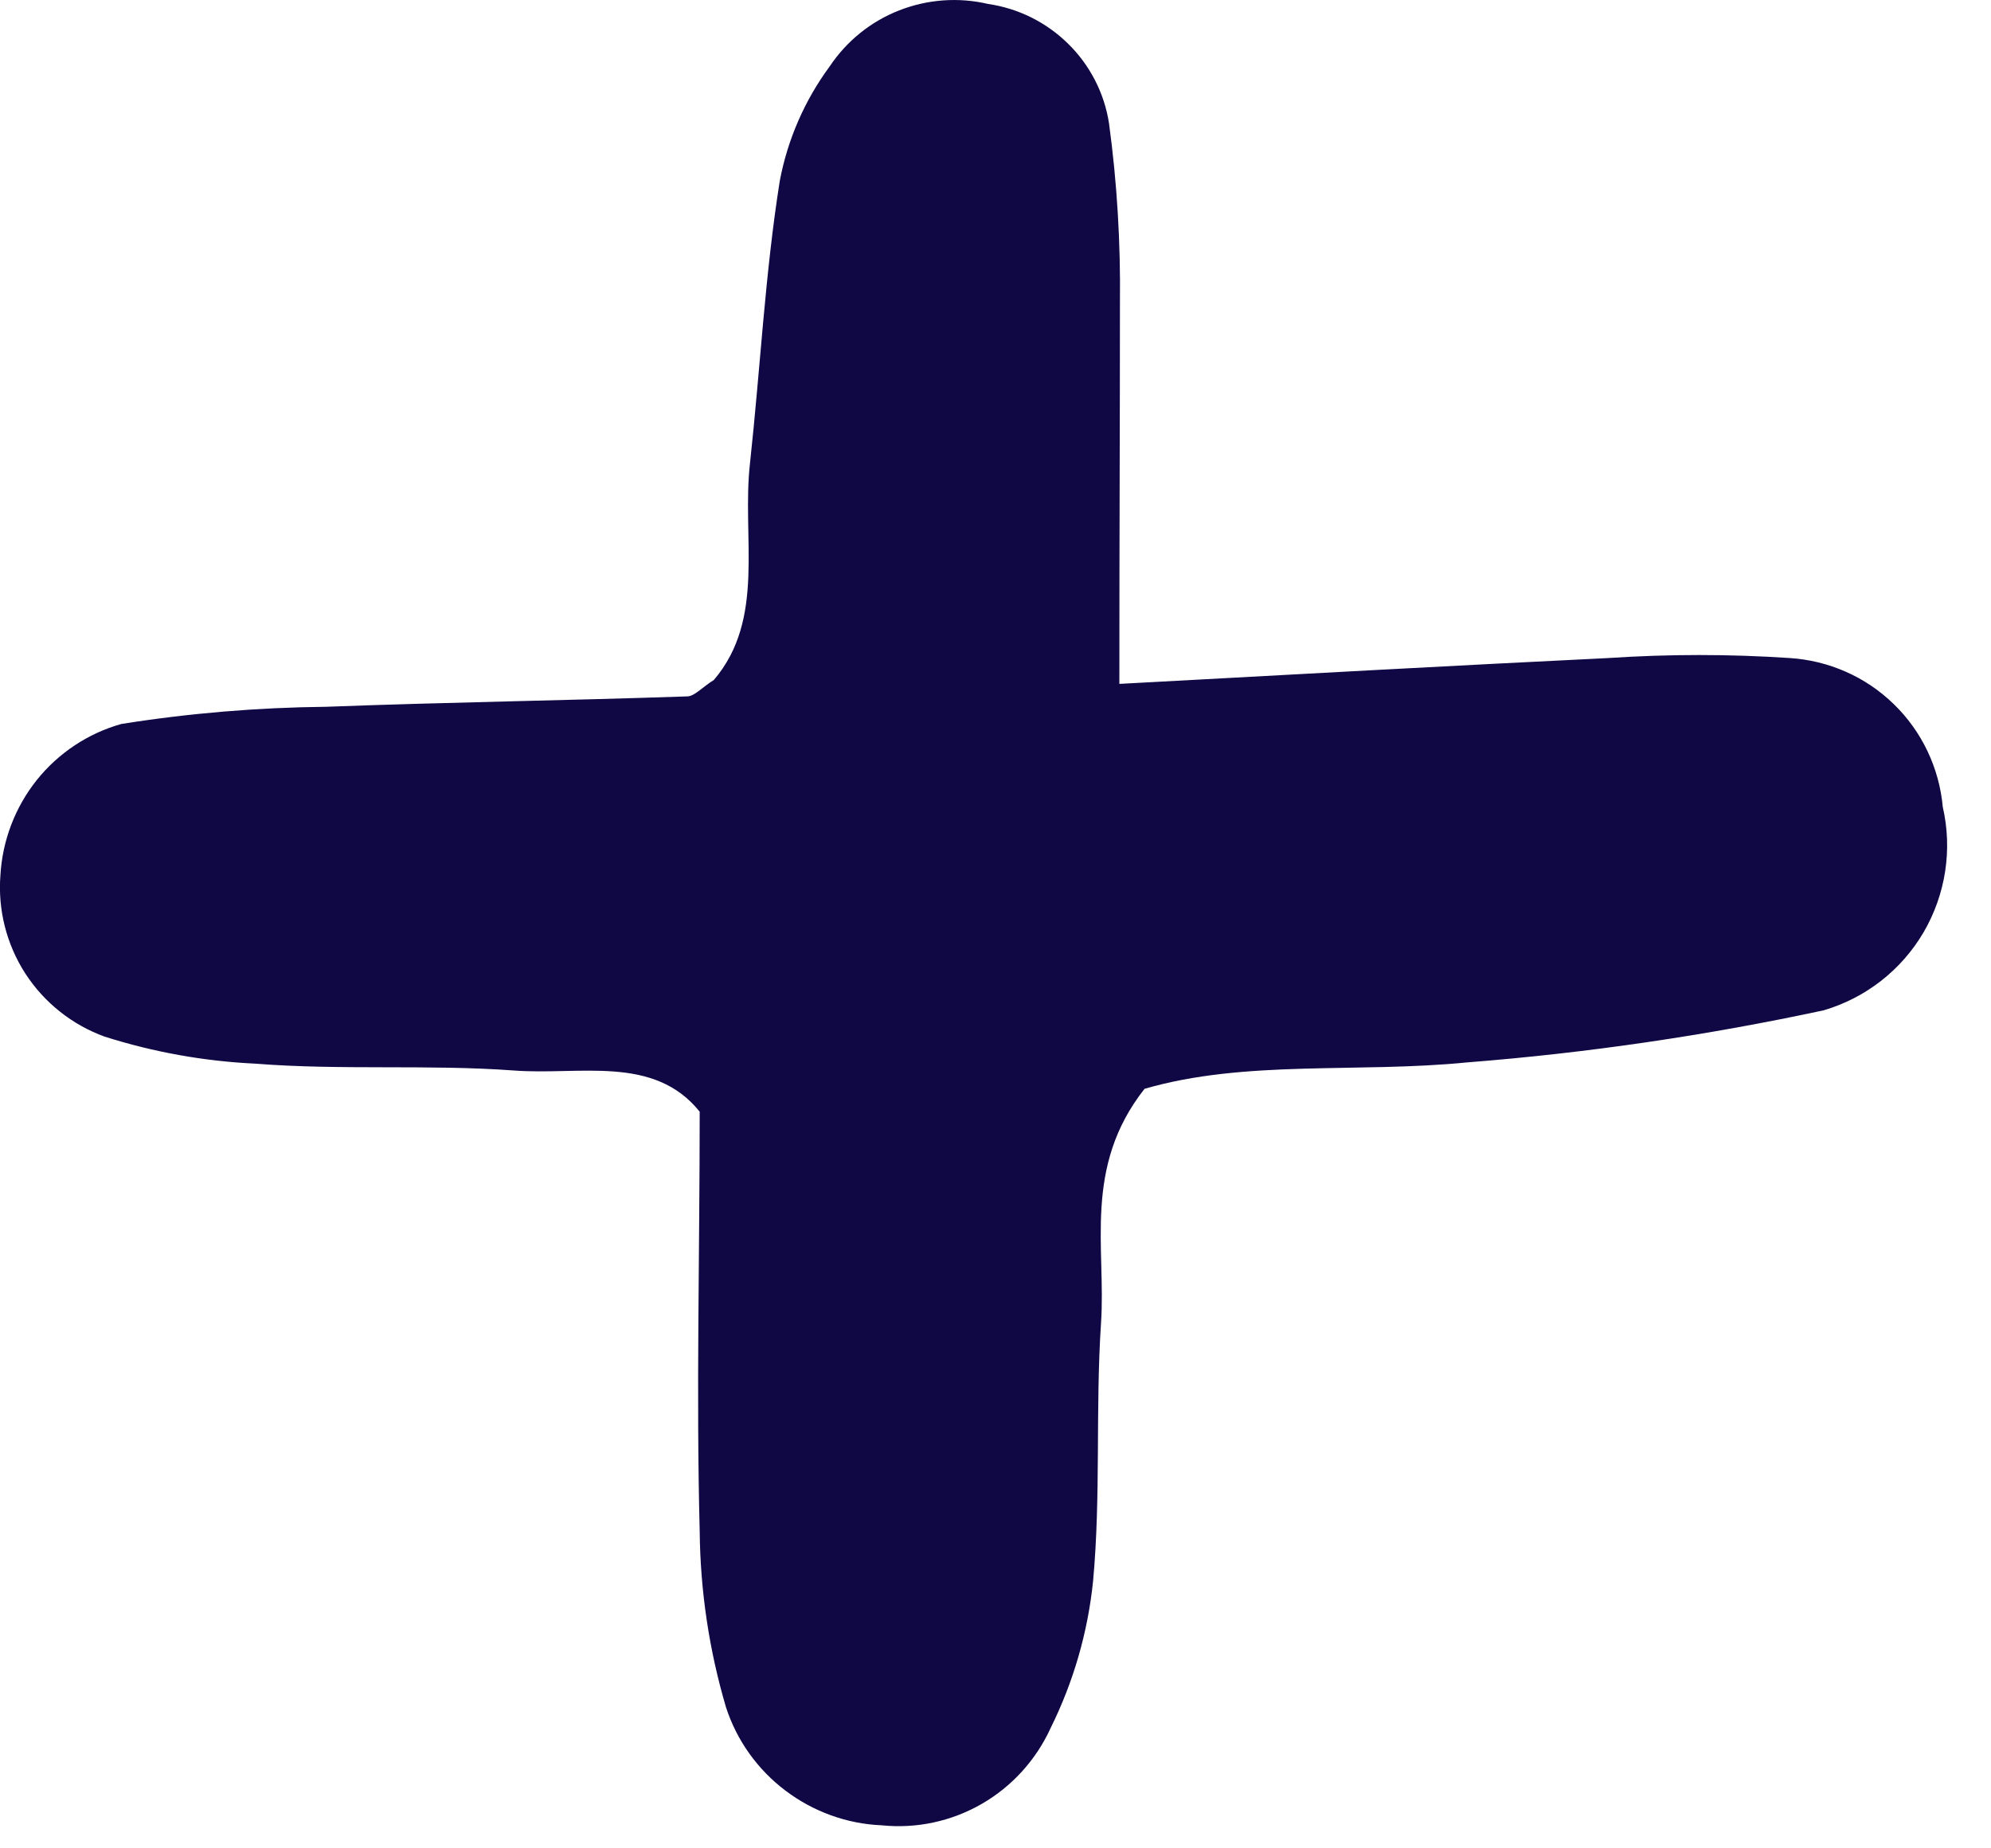 <?xml version="1.0" encoding="UTF-8"?> <svg xmlns="http://www.w3.org/2000/svg" width="14" height="13" viewBox="0 0 14 13" fill="none"> <path d="M7.871 4.81C9.143 4.741 10.226 4.681 11.313 4.628C11.736 4.6 12.159 4.6 12.582 4.628C12.857 4.645 13.118 4.759 13.316 4.952C13.514 5.144 13.636 5.401 13.661 5.676C13.73 5.976 13.681 6.291 13.526 6.557C13.37 6.823 13.119 7.019 12.823 7.106C11.998 7.283 11.161 7.406 10.319 7.472C9.546 7.549 8.757 7.452 8.048 7.658C7.613 8.21 7.778 8.778 7.742 9.305C7.702 9.91 7.742 10.514 7.686 11.122C7.649 11.481 7.548 11.83 7.388 12.153C7.286 12.377 7.117 12.564 6.904 12.687C6.691 12.81 6.445 12.863 6.2 12.838C5.955 12.828 5.719 12.742 5.523 12.594C5.327 12.446 5.181 12.242 5.105 12.008C4.986 11.605 4.924 11.188 4.92 10.768C4.895 9.805 4.92 8.838 4.92 7.819C4.597 7.416 4.074 7.565 3.611 7.529C3.007 7.485 2.403 7.529 1.795 7.481C1.435 7.464 1.079 7.4 0.736 7.291C0.507 7.208 0.311 7.052 0.178 6.847C0.046 6.642 -0.016 6.399 0.003 6.155C0.017 5.912 0.106 5.678 0.258 5.487C0.41 5.297 0.618 5.158 0.853 5.092C1.33 5.016 1.812 4.976 2.294 4.971C3.14 4.939 3.985 4.927 4.831 4.898C4.883 4.898 4.932 4.838 5.02 4.782C5.387 4.351 5.214 3.779 5.274 3.255C5.346 2.594 5.379 1.93 5.483 1.273C5.538 0.981 5.658 0.706 5.834 0.467C5.953 0.289 6.123 0.151 6.323 0.073C6.522 -0.005 6.74 -0.021 6.949 0.028C7.161 0.059 7.358 0.157 7.511 0.308C7.664 0.458 7.765 0.654 7.798 0.866C7.855 1.285 7.88 1.708 7.875 2.131C7.875 2.953 7.871 3.791 7.871 4.81Z" fill="#0F0844"></path> </svg> 